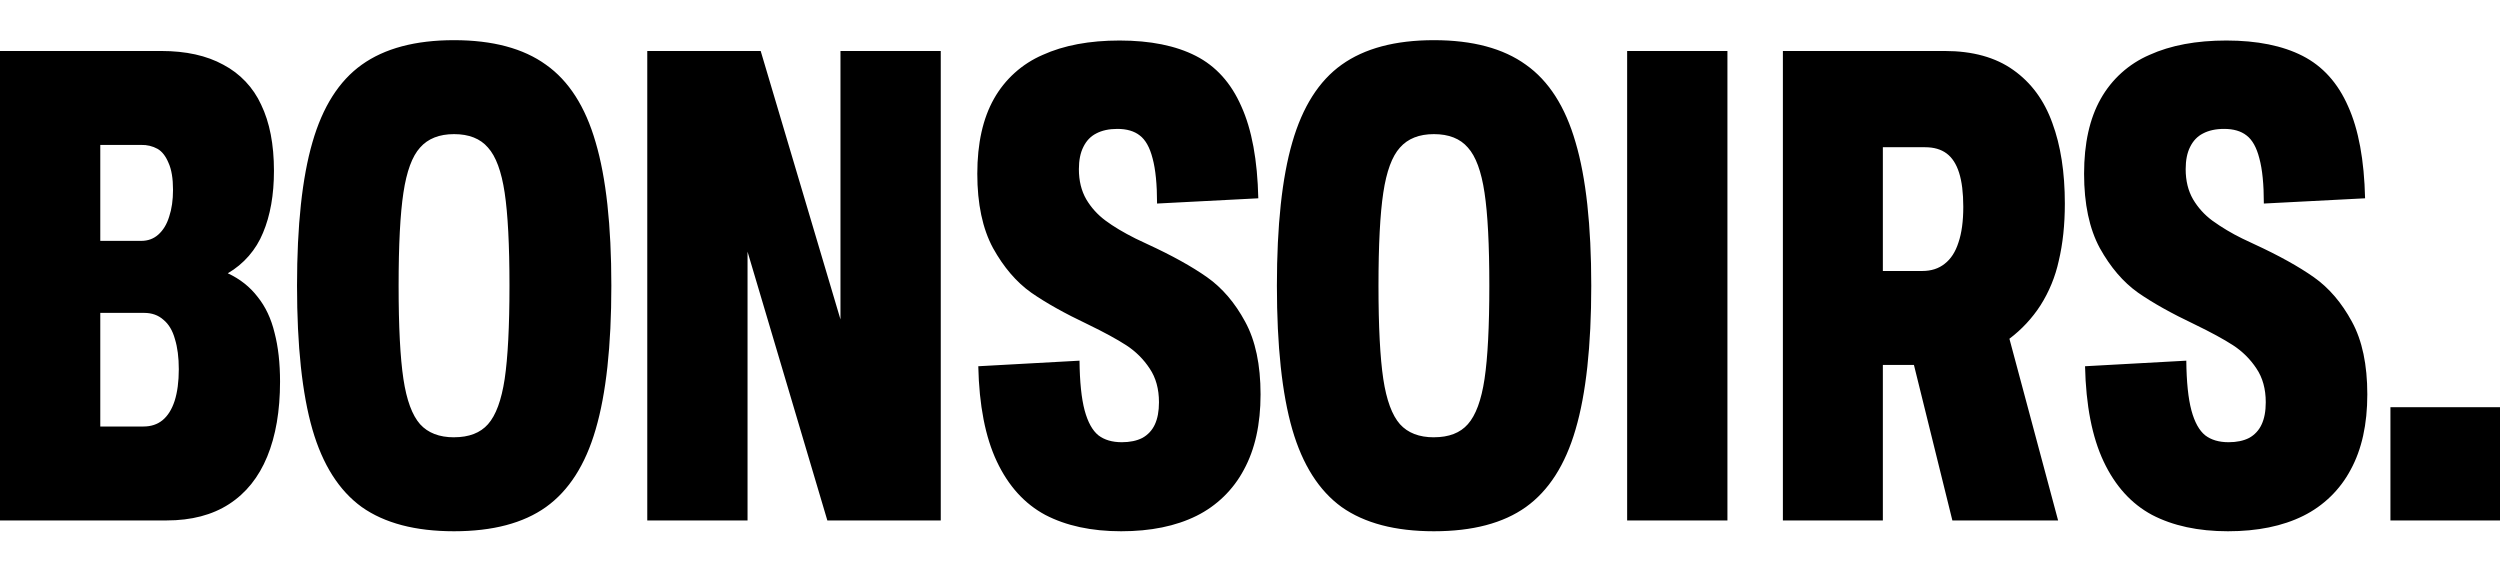 <svg width="175" height="40" viewBox="0 0 175 40" fill="none" xmlns="http://www.w3.org/2000/svg">
<g clip-path="url(#clip0_41316_22350)">
<path d="M0 3.569H11.281C13.016 3.569 14.466 3.889 15.633 4.531C16.801 5.144 17.733 6.128 18.28 7.328C18.877 8.564 19.177 10.108 19.177 11.956C19.177 13.637 18.922 15.081 18.414 16.288C17.93 17.483 17.062 18.483 15.945 19.13C16.798 19.527 17.494 20.077 18.033 20.78C18.586 21.467 18.981 22.306 19.22 23.3C19.475 24.278 19.603 25.416 19.603 26.714C19.603 28.761 19.303 30.511 18.705 31.962C18.108 33.414 17.217 34.522 16.036 35.286C14.855 36.05 13.397 36.431 11.662 36.431H0V3.569ZM10.047 29.855C10.572 29.855 11.012 29.709 11.372 29.419C11.745 29.113 12.028 28.663 12.223 28.067C12.417 27.456 12.516 26.714 12.516 25.844C12.516 25.019 12.425 24.316 12.245 23.734C12.081 23.141 11.812 22.688 11.439 22.383C11.08 22.062 10.631 21.902 10.092 21.902H7.02V29.855H10.047ZM9.891 16.861C10.355 16.861 10.75 16.716 11.078 16.425C11.423 16.119 11.678 15.7 11.842 15.164C12.022 14.63 12.111 14.003 12.111 13.286C12.111 12.491 12.006 11.864 11.798 11.406C11.603 10.933 11.348 10.605 11.034 10.422C10.685 10.229 10.29 10.134 9.891 10.145H7.02V16.861H9.891ZM31.781 37.188C29.077 37.188 26.922 36.622 25.323 35.492C23.739 34.345 22.587 32.536 21.87 30.061C21.152 27.57 20.792 24.217 20.792 20C20.792 15.783 21.152 12.438 21.87 9.963C22.587 7.472 23.739 5.662 25.323 4.531C26.922 3.386 29.077 2.812 31.781 2.812C34.487 2.812 36.633 3.386 38.219 4.531C39.819 5.662 40.977 7.472 41.695 9.963C42.427 12.438 42.794 15.783 42.794 20C42.794 24.217 42.427 27.57 41.695 30.061C40.977 32.536 39.819 34.345 38.219 35.492C36.633 36.622 34.487 37.188 31.781 37.188ZM31.781 30.609C32.828 30.609 33.622 30.305 34.161 29.694C34.714 29.069 35.102 28.012 35.327 26.531C35.55 25.034 35.663 22.856 35.663 20C35.663 17.144 35.55 14.973 35.327 13.492C35.102 11.994 34.712 10.941 34.159 10.33C33.622 9.703 32.83 9.389 31.783 9.389C30.752 9.389 29.958 9.702 29.405 10.33C28.852 10.939 28.464 11.994 28.239 13.492C28.014 14.973 27.903 17.144 27.903 20C27.903 22.856 28.014 25.034 28.239 26.531C28.462 28.012 28.852 29.067 29.405 29.694C29.959 30.305 30.752 30.611 31.783 30.611L31.781 30.609ZM45.309 3.569H53.248L58.833 22.361V3.569H65.853V36.431H57.914L52.328 17.617V36.431H45.309V3.569ZM78.481 37.188C76.403 37.188 74.631 36.806 73.167 36.042C71.716 35.263 70.588 34.017 69.78 32.306C68.972 30.595 68.539 28.372 68.48 25.637L75.566 25.247C75.581 26.731 75.702 27.891 75.925 28.731C76.15 29.556 76.472 30.137 76.889 30.473C77.308 30.794 77.855 30.955 78.527 30.955C79.095 30.955 79.573 30.855 79.963 30.656C80.348 30.446 80.655 30.117 80.838 29.717C81.031 29.305 81.128 28.784 81.128 28.158C81.128 27.227 80.911 26.439 80.478 25.798C80.051 25.148 79.494 24.593 78.841 24.17C78.184 23.744 77.286 23.255 76.15 22.705C74.534 21.939 73.213 21.2 72.18 20.481C71.148 19.747 70.258 18.709 69.511 17.364C68.778 16.005 68.411 14.27 68.411 12.162C68.411 10.037 68.802 8.289 69.578 6.914C70.348 5.545 71.545 4.466 72.987 3.844C74.467 3.172 76.261 2.836 78.37 2.836C80.523 2.836 82.303 3.195 83.708 3.913C85.114 4.631 86.175 5.806 86.892 7.442C87.627 9.061 88.022 11.208 88.081 13.881L80.994 14.248C80.994 12.905 80.889 11.85 80.681 11.086C80.486 10.32 80.186 9.787 79.783 9.481C79.394 9.175 78.87 9.023 78.213 9.023C77.63 9.023 77.136 9.13 76.733 9.344C76.344 9.542 76.045 9.856 75.836 10.283C75.627 10.695 75.522 11.216 75.522 11.842C75.522 12.652 75.694 13.355 76.037 13.95C76.381 14.531 76.83 15.028 77.383 15.439C77.936 15.852 78.639 16.272 79.492 16.7L80.32 17.091C82.041 17.884 83.431 18.656 84.492 19.403C85.555 20.153 86.445 21.192 87.161 22.52C87.88 23.834 88.239 25.531 88.239 27.608C88.239 29.702 87.848 31.458 87.072 32.88C86.332 34.278 85.171 35.409 83.753 36.111C82.303 36.83 80.544 37.188 78.481 37.188ZM100.375 37.188C97.667 37.188 95.516 36.622 93.914 35.492C92.33 34.345 91.18 32.536 90.461 30.061C89.742 27.57 89.383 24.217 89.383 20C89.383 15.783 89.742 12.438 90.461 9.963C91.18 7.472 92.33 5.662 93.914 4.531C95.516 3.386 97.667 2.812 100.375 2.812C103.081 2.812 105.227 3.386 106.813 4.531C108.413 5.662 109.572 7.472 110.289 9.963C111.022 12.438 111.388 15.783 111.388 20C111.388 24.217 111.022 27.57 110.289 30.061C109.57 32.536 108.413 34.345 106.813 35.492C105.228 36.622 103.081 37.188 100.375 37.188ZM100.375 30.609C101.422 30.609 102.213 30.305 102.75 29.694C103.305 29.069 103.694 28.012 103.917 26.531C104.142 25.034 104.253 22.856 104.253 20C104.253 17.144 104.142 14.973 103.917 13.492C103.694 11.994 103.305 10.941 102.752 10.33C102.213 9.703 101.42 9.389 100.373 9.389C99.342 9.389 98.55 9.702 97.997 10.33C97.444 10.939 97.055 11.994 96.83 13.492C96.606 14.973 96.494 17.144 96.494 20C96.494 22.856 96.606 25.034 96.83 26.531C97.055 28.012 97.444 29.067 97.997 29.694C98.55 30.305 99.342 30.611 100.373 30.611L100.375 30.609ZM113.9 3.569H120.92V36.431H113.9V3.569ZM124.802 3.569H136.128C138.088 3.569 139.688 4.013 140.928 4.897C142.184 5.784 143.095 7.022 143.664 8.611C144.247 10.184 144.539 12.064 144.539 14.248C144.539 15.73 144.397 17.067 144.113 18.258C143.873 19.364 143.44 20.419 142.834 21.375C142.252 22.276 141.516 23.067 140.659 23.712L144.067 36.431H136.666L133.975 25.545H131.8V36.431H124.802V3.569ZM134.558 18.969C135.186 18.969 135.709 18.8 136.128 18.464C136.563 18.128 136.883 17.631 137.092 16.975C137.317 16.319 137.43 15.486 137.43 14.477C137.43 13.5 137.331 12.705 137.137 12.094C136.944 11.483 136.652 11.031 136.263 10.742C135.873 10.452 135.372 10.306 134.759 10.306H131.8V18.969H134.558ZM155.956 37.188C153.878 37.188 152.106 36.806 150.641 36.042C149.191 35.263 148.062 34.017 147.255 32.306C146.447 30.595 146.014 28.372 145.953 25.637L153.041 25.247C153.056 26.731 153.175 27.891 153.4 28.731C153.623 29.556 153.947 30.137 154.364 30.473C154.783 30.794 155.328 30.955 156.002 30.955C156.57 30.955 157.048 30.855 157.438 30.656C157.822 30.446 158.129 30.116 158.311 29.717C158.506 29.305 158.603 28.784 158.603 28.158C158.603 27.227 158.386 26.439 157.953 25.798C157.526 25.148 156.968 24.594 156.316 24.17C155.658 23.744 154.761 23.255 153.623 22.705C152.009 21.939 150.686 21.2 149.655 20.481C148.623 19.747 147.733 18.709 146.986 17.364C146.252 16.005 145.886 14.27 145.886 12.162C145.886 10.037 146.275 8.289 147.053 6.914C147.822 5.545 149.019 4.466 150.461 3.844C151.942 3.172 153.736 2.836 155.844 2.836C157.997 2.836 159.777 3.195 161.183 3.913C162.587 4.631 163.65 5.806 164.367 7.442C165.1 9.061 165.495 11.208 165.556 13.881L158.469 14.248C158.469 12.905 158.364 11.85 158.155 11.086C157.961 10.32 157.661 9.787 157.258 9.481C156.869 9.175 156.345 9.023 155.687 9.023C155.105 9.023 154.611 9.13 154.208 9.344C153.817 9.542 153.52 9.856 153.309 10.283C153.1 10.695 152.997 11.216 152.997 11.842C152.997 12.652 153.169 13.355 153.513 13.95C153.856 14.531 154.305 15.028 154.856 15.439C155.522 15.919 156.228 16.341 156.966 16.7L157.795 17.091C159.516 17.884 160.906 18.656 161.967 19.403C163.03 20.153 163.919 21.192 164.636 22.52C165.355 23.834 165.712 25.531 165.712 27.608C165.712 29.702 165.323 31.458 164.547 32.88C163.807 34.279 162.645 35.409 161.227 36.111C159.777 36.83 158.02 37.188 155.956 37.188ZM167.33 28.502H175V36.431H167.33V28.502Z" fill="black"/>
</g>
<defs>
<clipPath id="clip0_41316_22350">
<rect width="175" height="34.375" fill="white" transform="translate(0 2.812)"/>
</clipPath>
</defs>
</svg>
